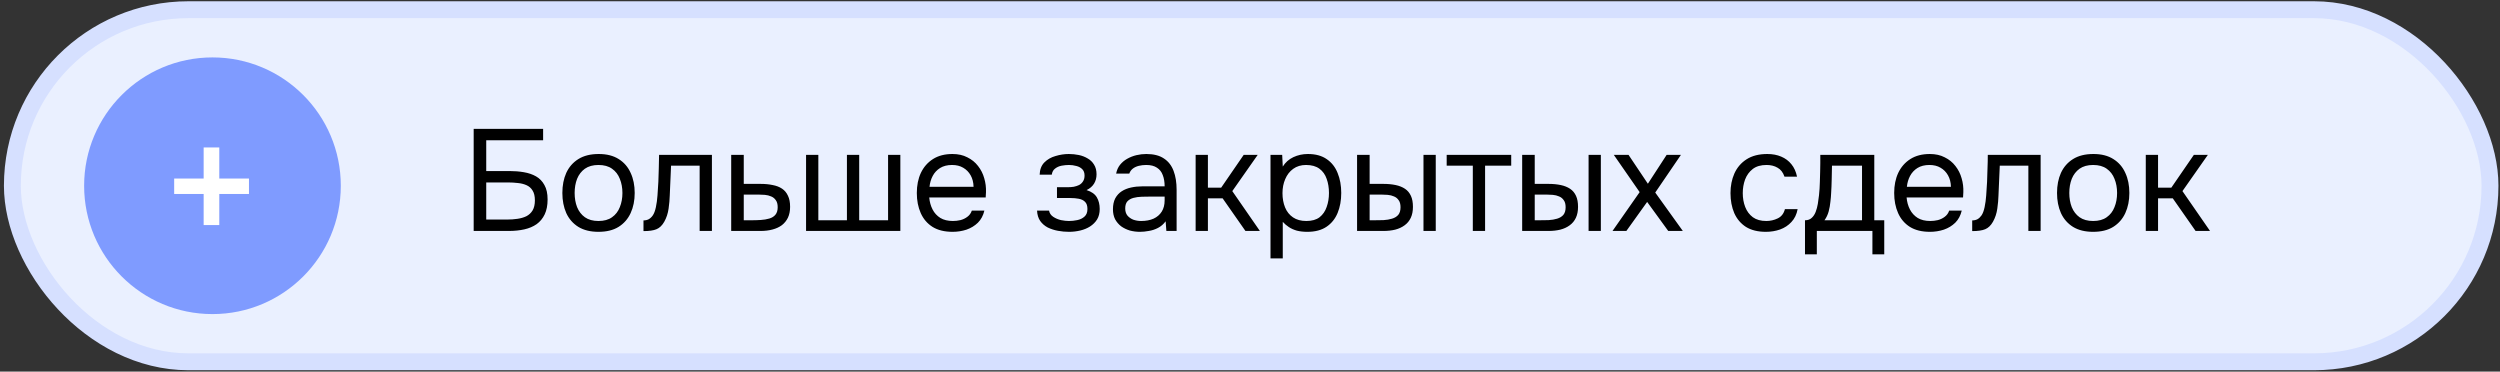 <?xml version="1.0" encoding="UTF-8"?> <svg xmlns="http://www.w3.org/2000/svg" width="296" height="44" viewBox="0 0 296 44" fill="none"><rect x="0" y="0" width="296" height="44" fill="#333333" stroke="none"/><rect x="1.465" y="1.15" width="293.35" height="41.685" rx="20.843" fill="#EAF0FF" stroke="#D6E0FF" stroke-width="2"></rect><path d="M56.083 27.345V15.259H64.305V16.61H57.57V20.251H60.322C60.915 20.251 61.479 20.296 62.015 20.388C62.562 20.479 63.046 20.644 63.468 20.883C63.889 21.123 64.22 21.465 64.459 21.909C64.71 22.342 64.835 22.912 64.835 23.618C64.835 24.314 64.721 24.9 64.493 25.379C64.265 25.858 63.946 26.245 63.536 26.541C63.126 26.826 62.641 27.032 62.083 27.157C61.525 27.282 60.915 27.345 60.254 27.345H56.083ZM57.57 25.994H60.066C60.476 25.994 60.875 25.966 61.262 25.909C61.661 25.852 62.015 25.75 62.322 25.601C62.63 25.442 62.875 25.214 63.057 24.918C63.24 24.61 63.331 24.211 63.331 23.721C63.331 23.231 63.24 22.843 63.057 22.558C62.886 22.274 62.647 22.063 62.339 21.926C62.032 21.789 61.69 21.704 61.314 21.67C60.938 21.624 60.55 21.601 60.151 21.601H57.57V25.994ZM70.857 27.448C69.912 27.448 69.119 27.254 68.481 26.866C67.843 26.467 67.364 25.92 67.045 25.225C66.738 24.53 66.584 23.738 66.584 22.849C66.584 21.949 66.738 21.157 67.045 20.473C67.364 19.778 67.843 19.231 68.481 18.832C69.119 18.433 69.923 18.234 70.891 18.234C71.837 18.234 72.624 18.433 73.251 18.832C73.889 19.231 74.362 19.778 74.669 20.473C74.989 21.157 75.148 21.949 75.148 22.849C75.148 23.738 74.989 24.53 74.669 25.225C74.35 25.92 73.872 26.467 73.233 26.866C72.607 27.254 71.815 27.448 70.857 27.448ZM70.857 26.165C71.518 26.165 72.054 26.017 72.464 25.721C72.886 25.425 73.194 25.026 73.387 24.524C73.592 24.023 73.695 23.465 73.695 22.849C73.695 22.234 73.592 21.675 73.387 21.174C73.194 20.672 72.886 20.274 72.464 19.977C72.054 19.681 71.518 19.533 70.857 19.533C70.208 19.533 69.672 19.681 69.251 19.977C68.84 20.274 68.532 20.672 68.327 21.174C68.134 21.675 68.037 22.234 68.037 22.849C68.037 23.465 68.134 24.023 68.327 24.524C68.532 25.026 68.84 25.425 69.251 25.721C69.672 26.017 70.208 26.165 70.857 26.165ZM76.188 27.362V26.097C76.416 26.097 76.621 26.051 76.803 25.96C76.986 25.858 77.145 25.71 77.282 25.516C77.442 25.288 77.567 24.957 77.658 24.524C77.749 24.091 77.812 23.63 77.846 23.14C77.892 22.593 77.926 22.057 77.949 21.533C77.972 20.997 77.989 20.467 78 19.943C78.023 19.419 78.034 18.883 78.034 18.336H84.291V27.345H82.838V19.618H79.453C79.442 20.006 79.425 20.399 79.402 20.798C79.39 21.185 79.373 21.578 79.35 21.977C79.339 22.365 79.322 22.758 79.299 23.157C79.288 23.613 79.242 24.125 79.162 24.695C79.083 25.265 78.912 25.784 78.65 26.251C78.399 26.695 78.091 26.992 77.727 27.14C77.373 27.288 76.86 27.362 76.188 27.362ZM86.574 27.345V18.336H88.061V21.772H90.044C90.58 21.772 91.058 21.818 91.48 21.909C91.913 21.989 92.284 22.131 92.591 22.336C92.899 22.541 93.132 22.821 93.292 23.174C93.463 23.516 93.548 23.955 93.548 24.49C93.548 24.98 93.463 25.408 93.292 25.772C93.121 26.125 92.882 26.422 92.574 26.661C92.266 26.889 91.896 27.06 91.463 27.174C91.041 27.288 90.574 27.345 90.061 27.345H86.574ZM88.061 26.08H88.916C89.315 26.08 89.697 26.069 90.061 26.046C90.437 26.023 90.779 25.966 91.087 25.875C91.395 25.784 91.634 25.636 91.805 25.43C91.987 25.214 92.078 24.918 92.078 24.541C92.078 24.177 92.004 23.898 91.856 23.704C91.719 23.499 91.537 23.351 91.309 23.259C91.081 23.157 90.831 23.094 90.557 23.071C90.295 23.049 90.033 23.037 89.771 23.037H88.061V26.08ZM95.438 27.345V18.336H96.891V26.08H100.276V18.336H101.729V26.08H105.148V18.336H106.601V27.345H95.438ZM112.791 27.448C111.833 27.448 111.041 27.254 110.415 26.866C109.788 26.467 109.321 25.92 109.013 25.225C108.705 24.53 108.551 23.738 108.551 22.849C108.551 21.949 108.711 21.157 109.03 20.473C109.361 19.778 109.839 19.231 110.466 18.832C111.093 18.433 111.862 18.234 112.774 18.234C113.446 18.234 114.033 18.365 114.534 18.627C115.047 18.878 115.469 19.22 115.799 19.652C116.141 20.086 116.386 20.57 116.534 21.105C116.694 21.641 116.762 22.194 116.74 22.764C116.728 22.866 116.722 22.969 116.722 23.071C116.722 23.174 116.717 23.276 116.705 23.379H110.021C110.067 23.903 110.198 24.376 110.415 24.798C110.631 25.22 110.939 25.556 111.338 25.806C111.737 26.046 112.232 26.165 112.825 26.165C113.121 26.165 113.418 26.131 113.714 26.063C114.022 25.983 114.295 25.852 114.534 25.67C114.785 25.487 114.962 25.242 115.064 24.935H116.551C116.415 25.516 116.158 25.994 115.782 26.37C115.406 26.735 114.956 27.009 114.432 27.191C113.908 27.362 113.361 27.448 112.791 27.448ZM110.056 22.114H115.269C115.258 21.601 115.144 21.151 114.928 20.764C114.711 20.376 114.415 20.074 114.039 19.858C113.674 19.641 113.235 19.533 112.722 19.533C112.164 19.533 111.691 19.652 111.304 19.892C110.927 20.131 110.637 20.445 110.432 20.832C110.227 21.22 110.101 21.647 110.056 22.114ZM126.565 27.448C126.132 27.448 125.699 27.408 125.266 27.328C124.833 27.248 124.428 27.117 124.052 26.935C123.687 26.741 123.391 26.485 123.163 26.165C122.935 25.835 122.81 25.425 122.787 24.935H124.206C124.263 25.242 124.428 25.487 124.702 25.67C124.975 25.852 125.283 25.983 125.625 26.063C125.978 26.131 126.291 26.165 126.565 26.165C126.884 26.165 127.209 26.131 127.539 26.063C127.881 25.994 128.166 25.858 128.394 25.653C128.633 25.448 128.753 25.145 128.753 24.747C128.753 24.359 128.656 24.074 128.462 23.892C128.28 23.709 128.035 23.59 127.727 23.533C127.431 23.476 127.106 23.447 126.753 23.447H125.146V22.165H126.462C126.679 22.165 126.901 22.148 127.129 22.114C127.357 22.069 127.568 22 127.761 21.909C127.955 21.806 128.109 21.664 128.223 21.482C128.348 21.299 128.411 21.066 128.411 20.781C128.411 20.462 128.32 20.211 128.137 20.029C127.955 19.846 127.721 19.721 127.437 19.652C127.152 19.573 126.861 19.533 126.565 19.533C126.291 19.533 126.001 19.561 125.693 19.618C125.397 19.675 125.14 19.789 124.924 19.96C124.707 20.12 124.576 20.359 124.531 20.678H123.095C123.117 20.063 123.305 19.578 123.659 19.225C124.012 18.872 124.451 18.621 124.975 18.473C125.499 18.314 126.023 18.234 126.548 18.234C126.947 18.234 127.34 18.274 127.727 18.353C128.115 18.433 128.468 18.57 128.787 18.764C129.106 18.946 129.357 19.191 129.539 19.499C129.733 19.806 129.83 20.188 129.83 20.644C129.83 21.054 129.733 21.419 129.539 21.738C129.345 22.057 129.049 22.314 128.65 22.507C129.231 22.69 129.636 22.974 129.864 23.362C130.092 23.749 130.206 24.211 130.206 24.747C130.206 25.225 130.103 25.636 129.898 25.977C129.693 26.308 129.414 26.587 129.061 26.815C128.719 27.032 128.331 27.191 127.898 27.294C127.465 27.396 127.021 27.448 126.565 27.448ZM134.97 27.448C134.559 27.448 134.16 27.396 133.773 27.294C133.397 27.18 133.055 27.014 132.747 26.798C132.451 26.57 132.212 26.291 132.029 25.96C131.858 25.618 131.773 25.225 131.773 24.781C131.773 24.268 131.864 23.835 132.046 23.482C132.24 23.128 132.497 22.849 132.816 22.644C133.135 22.439 133.505 22.291 133.927 22.2C134.348 22.108 134.787 22.063 135.243 22.063H137.893C137.893 21.55 137.819 21.105 137.67 20.73C137.534 20.353 137.306 20.063 136.987 19.858C136.668 19.641 136.246 19.533 135.722 19.533C135.403 19.533 135.106 19.567 134.833 19.635C134.559 19.704 134.326 19.812 134.132 19.96C133.938 20.108 133.796 20.308 133.705 20.558H132.149C132.229 20.148 132.383 19.801 132.611 19.516C132.85 19.22 133.135 18.98 133.465 18.798C133.807 18.604 134.172 18.462 134.559 18.37C134.947 18.279 135.334 18.234 135.722 18.234C136.588 18.234 137.283 18.41 137.807 18.764C138.331 19.105 138.713 19.596 138.952 20.234C139.192 20.86 139.311 21.607 139.311 22.473V27.345H138.098L138.012 26.2C137.762 26.541 137.46 26.804 137.106 26.986C136.753 27.168 136.388 27.288 136.012 27.345C135.648 27.413 135.3 27.448 134.97 27.448ZM135.106 26.165C135.676 26.165 136.166 26.074 136.576 25.892C136.998 25.698 137.323 25.419 137.551 25.054C137.779 24.69 137.893 24.245 137.893 23.721V23.276H136.303C135.927 23.276 135.556 23.282 135.192 23.294C134.827 23.305 134.497 23.351 134.2 23.43C133.904 23.51 133.665 23.647 133.482 23.841C133.311 24.034 133.226 24.314 133.226 24.678C133.226 25.02 133.311 25.299 133.482 25.516C133.665 25.732 133.898 25.898 134.183 26.012C134.479 26.114 134.787 26.165 135.106 26.165ZM141.563 27.345V18.336H143.016V22.217H144.588L147.255 18.336H148.913L145.904 22.627L149.169 27.345H147.46L144.759 23.482H143.016V27.345H141.563ZM150.427 30.593V18.336H151.811L151.88 19.721C152.188 19.231 152.603 18.86 153.128 18.61C153.663 18.359 154.239 18.234 154.854 18.234C155.766 18.234 156.512 18.439 157.094 18.849C157.675 19.248 158.102 19.795 158.376 20.49C158.661 21.185 158.803 21.972 158.803 22.849C158.803 23.727 158.661 24.513 158.376 25.208C158.091 25.903 157.652 26.45 157.059 26.849C156.467 27.248 155.709 27.448 154.786 27.448C154.33 27.448 153.92 27.402 153.555 27.311C153.19 27.208 152.871 27.066 152.598 26.883C152.324 26.701 152.085 26.496 151.88 26.268V30.593H150.427ZM154.666 26.165C155.327 26.165 155.851 26.017 156.239 25.721C156.626 25.413 156.906 25.009 157.076 24.507C157.259 24.006 157.35 23.453 157.35 22.849C157.35 22.234 157.259 21.675 157.076 21.174C156.906 20.672 156.621 20.274 156.222 19.977C155.823 19.681 155.293 19.533 154.632 19.533C154.039 19.533 153.532 19.687 153.111 19.994C152.7 20.291 152.387 20.695 152.17 21.208C151.954 21.709 151.846 22.262 151.846 22.866C151.846 23.493 151.948 24.057 152.153 24.559C152.358 25.06 152.672 25.453 153.094 25.738C153.515 26.023 154.039 26.165 154.666 26.165ZM160.677 27.345V18.336H162.164V21.772H163.788C164.323 21.772 164.808 21.818 165.241 21.909C165.674 22 166.044 22.148 166.352 22.353C166.66 22.558 166.893 22.838 167.053 23.191C167.212 23.533 167.292 23.966 167.292 24.49C167.292 24.992 167.207 25.425 167.036 25.789C166.865 26.154 166.62 26.45 166.301 26.678C165.993 26.906 165.623 27.077 165.19 27.191C164.768 27.294 164.306 27.345 163.805 27.345H160.677ZM162.164 26.08H162.642C163.041 26.08 163.429 26.074 163.805 26.063C164.181 26.04 164.517 25.983 164.813 25.892C165.121 25.801 165.366 25.653 165.548 25.448C165.731 25.231 165.822 24.929 165.822 24.541C165.822 24.177 165.748 23.898 165.6 23.704C165.463 23.499 165.281 23.351 165.053 23.259C164.825 23.157 164.574 23.094 164.301 23.071C164.039 23.049 163.776 23.037 163.514 23.037H162.164V26.08ZM168.54 27.345V18.336H169.993V27.345H168.54ZM174.381 27.345V19.618H171.287V18.336H178.928V19.618H175.834V27.345H174.381ZM180.225 27.345V18.336H181.712V21.772H183.336C183.872 21.772 184.356 21.818 184.789 21.909C185.222 22 185.592 22.148 185.9 22.353C186.208 22.558 186.441 22.838 186.601 23.191C186.76 23.533 186.84 23.966 186.84 24.49C186.84 24.992 186.755 25.425 186.584 25.789C186.413 26.154 186.168 26.45 185.849 26.678C185.541 26.906 185.171 27.077 184.738 27.191C184.316 27.294 183.854 27.345 183.353 27.345H180.225ZM181.712 26.08H182.191C182.589 26.08 182.977 26.074 183.353 26.063C183.729 26.04 184.065 25.983 184.362 25.892C184.669 25.801 184.914 25.653 185.097 25.448C185.279 25.231 185.37 24.929 185.37 24.541C185.37 24.177 185.296 23.898 185.148 23.704C185.011 23.499 184.829 23.351 184.601 23.259C184.373 23.157 184.122 23.094 183.849 23.071C183.587 23.049 183.325 23.037 183.062 23.037H181.712V26.08ZM188.088 27.345V18.336H189.541V27.345H188.088ZM190.921 27.345L194.135 22.747L191.075 18.336H192.818L195.109 21.755L197.331 18.336H199.023L195.981 22.798L199.246 27.345H197.519L195.023 23.909L192.562 27.345H190.921ZM209.078 27.448C208.132 27.448 207.346 27.254 206.719 26.866C206.104 26.467 205.642 25.92 205.334 25.225C205.038 24.53 204.89 23.744 204.89 22.866C204.89 22.012 205.044 21.237 205.351 20.541C205.67 19.835 206.149 19.276 206.787 18.866C207.437 18.445 208.257 18.234 209.249 18.234C209.864 18.234 210.411 18.336 210.89 18.541C211.38 18.747 211.785 19.049 212.104 19.447C212.423 19.835 212.645 20.325 212.77 20.918H211.283C211.112 20.416 210.839 20.063 210.463 19.858C210.098 19.641 209.665 19.533 209.163 19.533C208.48 19.533 207.933 19.692 207.522 20.012C207.112 20.331 206.81 20.747 206.616 21.259C206.434 21.761 206.343 22.296 206.343 22.866C206.343 23.459 206.44 24.006 206.633 24.507C206.827 25.009 207.129 25.413 207.539 25.721C207.95 26.017 208.48 26.165 209.129 26.165C209.608 26.165 210.058 26.063 210.48 25.858C210.913 25.653 211.198 25.288 211.334 24.764H212.839C212.725 25.379 212.48 25.886 212.104 26.285C211.739 26.684 211.289 26.98 210.753 27.174C210.229 27.356 209.671 27.448 209.078 27.448ZM213.711 30.114V26.08C214.041 26.08 214.303 25.989 214.497 25.806C214.702 25.624 214.862 25.385 214.976 25.088C215.09 24.792 215.175 24.473 215.232 24.131C215.289 23.778 215.335 23.442 215.369 23.123C215.426 22.598 215.46 22.08 215.471 21.567C215.494 21.043 215.506 20.627 215.506 20.319C215.517 19.989 215.523 19.658 215.523 19.328C215.523 18.997 215.523 18.667 215.523 18.336H221.916V26.08H223.095V30.114H221.694V27.345H215.112V30.114H213.711ZM216.018 26.08H220.463V19.618H216.907C216.896 20.097 216.885 20.633 216.873 21.225C216.862 21.818 216.839 22.37 216.805 22.883C216.793 23.18 216.765 23.516 216.719 23.892C216.685 24.268 216.617 24.65 216.514 25.037C216.412 25.413 216.246 25.761 216.018 26.08ZM228.51 27.448C227.553 27.448 226.761 27.254 226.134 26.866C225.508 26.467 225.04 25.92 224.733 25.225C224.425 24.53 224.271 23.738 224.271 22.849C224.271 21.949 224.431 21.157 224.75 20.473C225.08 19.778 225.559 19.231 226.186 18.832C226.812 18.433 227.582 18.234 228.493 18.234C229.166 18.234 229.753 18.365 230.254 18.627C230.767 18.878 231.189 19.22 231.519 19.652C231.861 20.086 232.106 20.57 232.254 21.105C232.414 21.641 232.482 22.194 232.459 22.764C232.448 22.866 232.442 22.969 232.442 23.071C232.442 23.174 232.436 23.276 232.425 23.379H225.741C225.787 23.903 225.918 24.376 226.134 24.798C226.351 25.22 226.659 25.556 227.057 25.806C227.456 26.046 227.952 26.165 228.545 26.165C228.841 26.165 229.137 26.131 229.434 26.063C229.741 25.983 230.015 25.852 230.254 25.67C230.505 25.487 230.681 25.242 230.784 24.935H232.271C232.134 25.516 231.878 25.994 231.502 26.37C231.126 26.735 230.676 27.009 230.151 27.191C229.627 27.362 229.08 27.448 228.51 27.448ZM225.775 22.114H230.989C230.978 21.601 230.864 21.151 230.647 20.764C230.431 20.376 230.134 20.074 229.758 19.858C229.394 19.641 228.955 19.533 228.442 19.533C227.884 19.533 227.411 19.652 227.023 19.892C226.647 20.131 226.357 20.445 226.151 20.832C225.946 21.22 225.821 21.647 225.775 22.114ZM233.508 27.362V26.097C233.736 26.097 233.941 26.051 234.123 25.96C234.306 25.858 234.465 25.71 234.602 25.516C234.762 25.288 234.887 24.957 234.978 24.524C235.069 24.091 235.132 23.63 235.166 23.14C235.212 22.593 235.246 22.057 235.269 21.533C235.292 20.997 235.309 20.467 235.32 19.943C235.343 19.419 235.354 18.883 235.354 18.336H241.611V27.345H240.158V19.618H236.773C236.762 20.006 236.745 20.399 236.722 20.798C236.71 21.185 236.693 21.578 236.67 21.977C236.659 22.365 236.642 22.758 236.619 23.157C236.608 23.613 236.562 24.125 236.482 24.695C236.403 25.265 236.232 25.784 235.97 26.251C235.719 26.695 235.411 26.992 235.047 27.14C234.693 27.288 234.18 27.362 233.508 27.362ZM247.826 27.448C246.88 27.448 246.088 27.254 245.45 26.866C244.811 26.467 244.333 25.92 244.014 25.225C243.706 24.53 243.552 23.738 243.552 22.849C243.552 21.949 243.706 21.157 244.014 20.473C244.333 19.778 244.811 19.231 245.45 18.832C246.088 18.433 246.891 18.234 247.86 18.234C248.806 18.234 249.592 18.433 250.219 18.832C250.857 19.231 251.33 19.778 251.638 20.473C251.957 21.157 252.116 21.949 252.116 22.849C252.116 23.738 251.957 24.53 251.638 25.225C251.319 25.92 250.84 26.467 250.202 26.866C249.575 27.254 248.783 27.448 247.826 27.448ZM247.826 26.165C248.487 26.165 249.022 26.017 249.433 25.721C249.854 25.425 250.162 25.026 250.356 24.524C250.561 24.023 250.663 23.465 250.663 22.849C250.663 22.234 250.561 21.675 250.356 21.174C250.162 20.672 249.854 20.274 249.433 19.977C249.022 19.681 248.487 19.533 247.826 19.533C247.176 19.533 246.64 19.681 246.219 19.977C245.809 20.274 245.501 20.672 245.296 21.174C245.102 21.675 245.005 22.234 245.005 22.849C245.005 23.465 245.102 24.023 245.296 24.524C245.501 25.026 245.809 25.425 246.219 25.721C246.64 26.017 247.176 26.165 247.826 26.165ZM254.06 27.345V18.336H255.513V22.217H257.086L259.753 18.336H261.411L258.402 22.627L261.667 27.345H259.958L257.257 23.482H255.513V27.345H254.06Z" fill="black"></path><circle cx="25.156" cy="21.993" r="15.195" fill="#7F9BFF"></circle><path d="M24.112 26.647V22.967H20.622V21.139H24.112V17.459H25.964V21.139H29.478V22.967H25.964V26.647H24.112Z" fill="white"></path></svg> 
